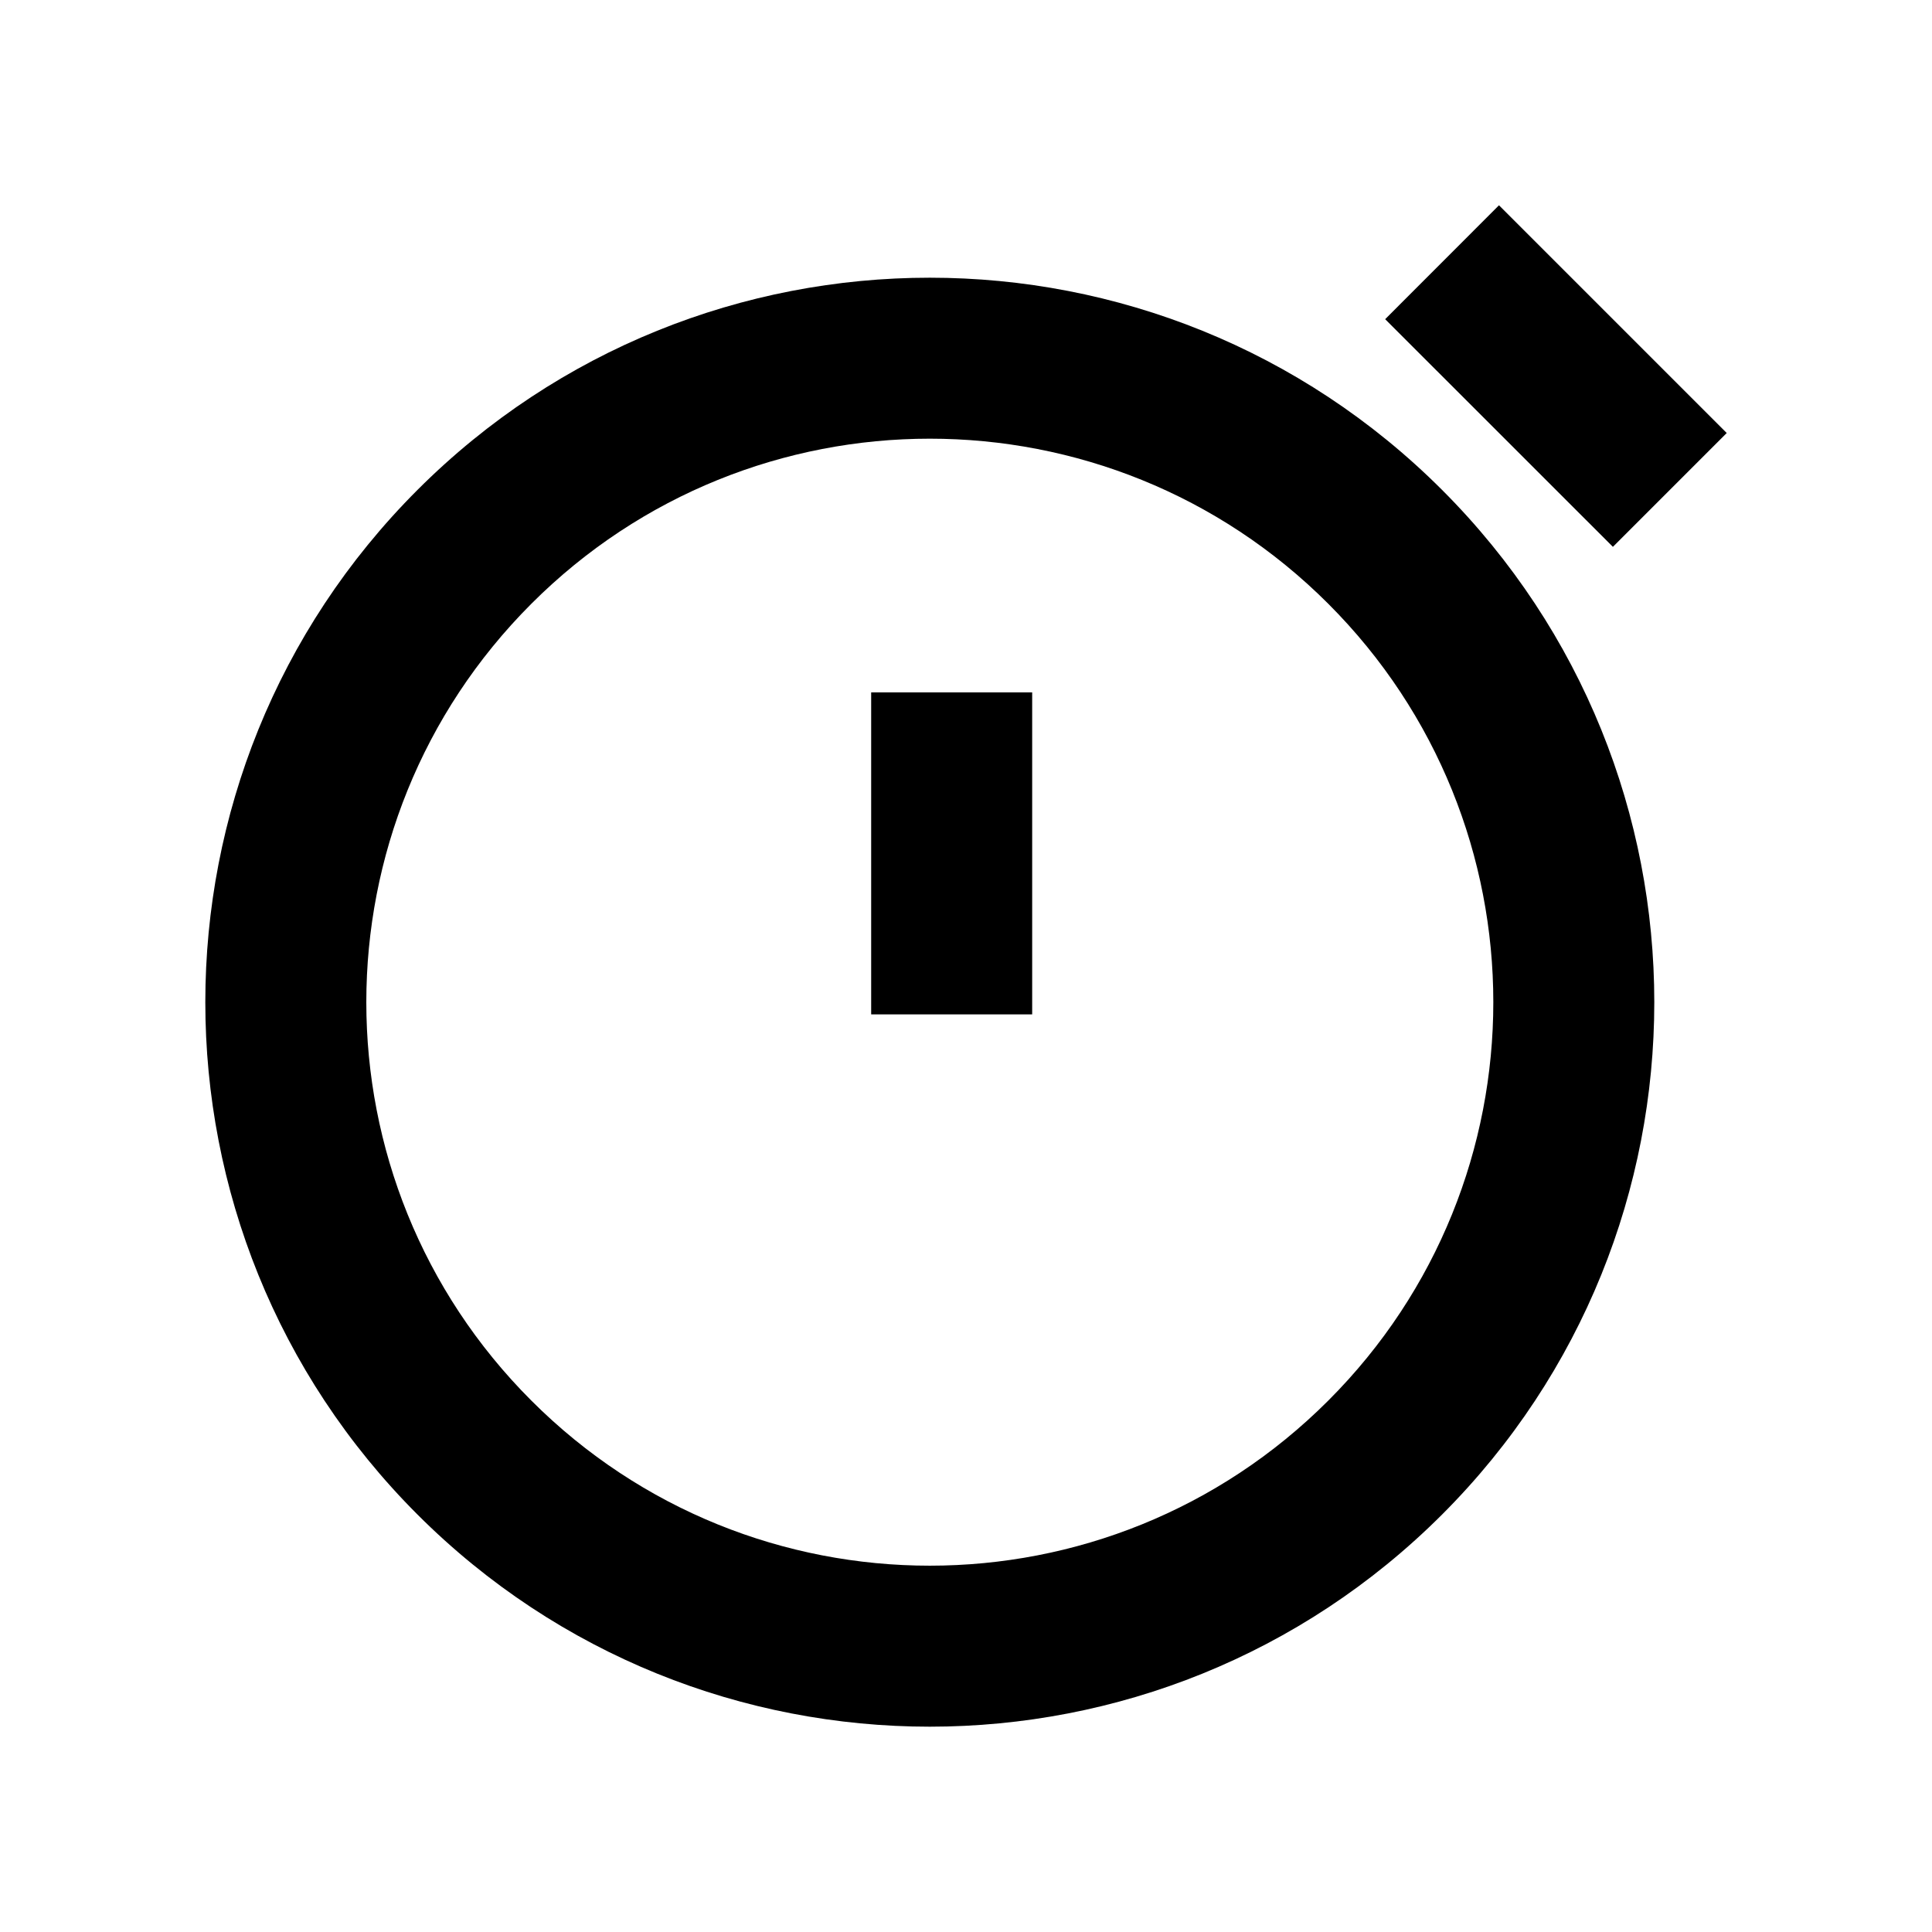 <svg
  width="24"
  height="24"
  viewBox="0 0 24 24"
  fill="none"
  xmlns="http://www.w3.org/2000/svg"
>
  <path
    d="M18.621 2.55L21.45 5.379L20.036 6.793L17.207 3.965L18.621 2.55Z"
    fill="currentColor"
  />
  <path d="M12.822 8.601H10.822V12.601H12.822V8.601Z" fill="currentColor" />
  <path
    fill-rule="evenodd"
    clip-rule="evenodd"
    d="M5.186 18.814C8.701 22.328 14.399 22.328 17.914 18.814C21.429 15.299 21.429 9.601 17.914 6.086C14.399 2.571 8.701 2.571 5.186 6.086C1.672 9.601 1.672 15.299 5.186 18.814ZM6.601 17.399C9.334 20.133 13.766 20.133 16.5 17.399C19.234 14.666 19.234 10.234 16.5 7.5C13.766 4.766 9.334 4.766 6.601 7.5C3.867 10.234 3.867 14.666 6.601 17.399Z"
    fill="currentColor"
  />
</svg>